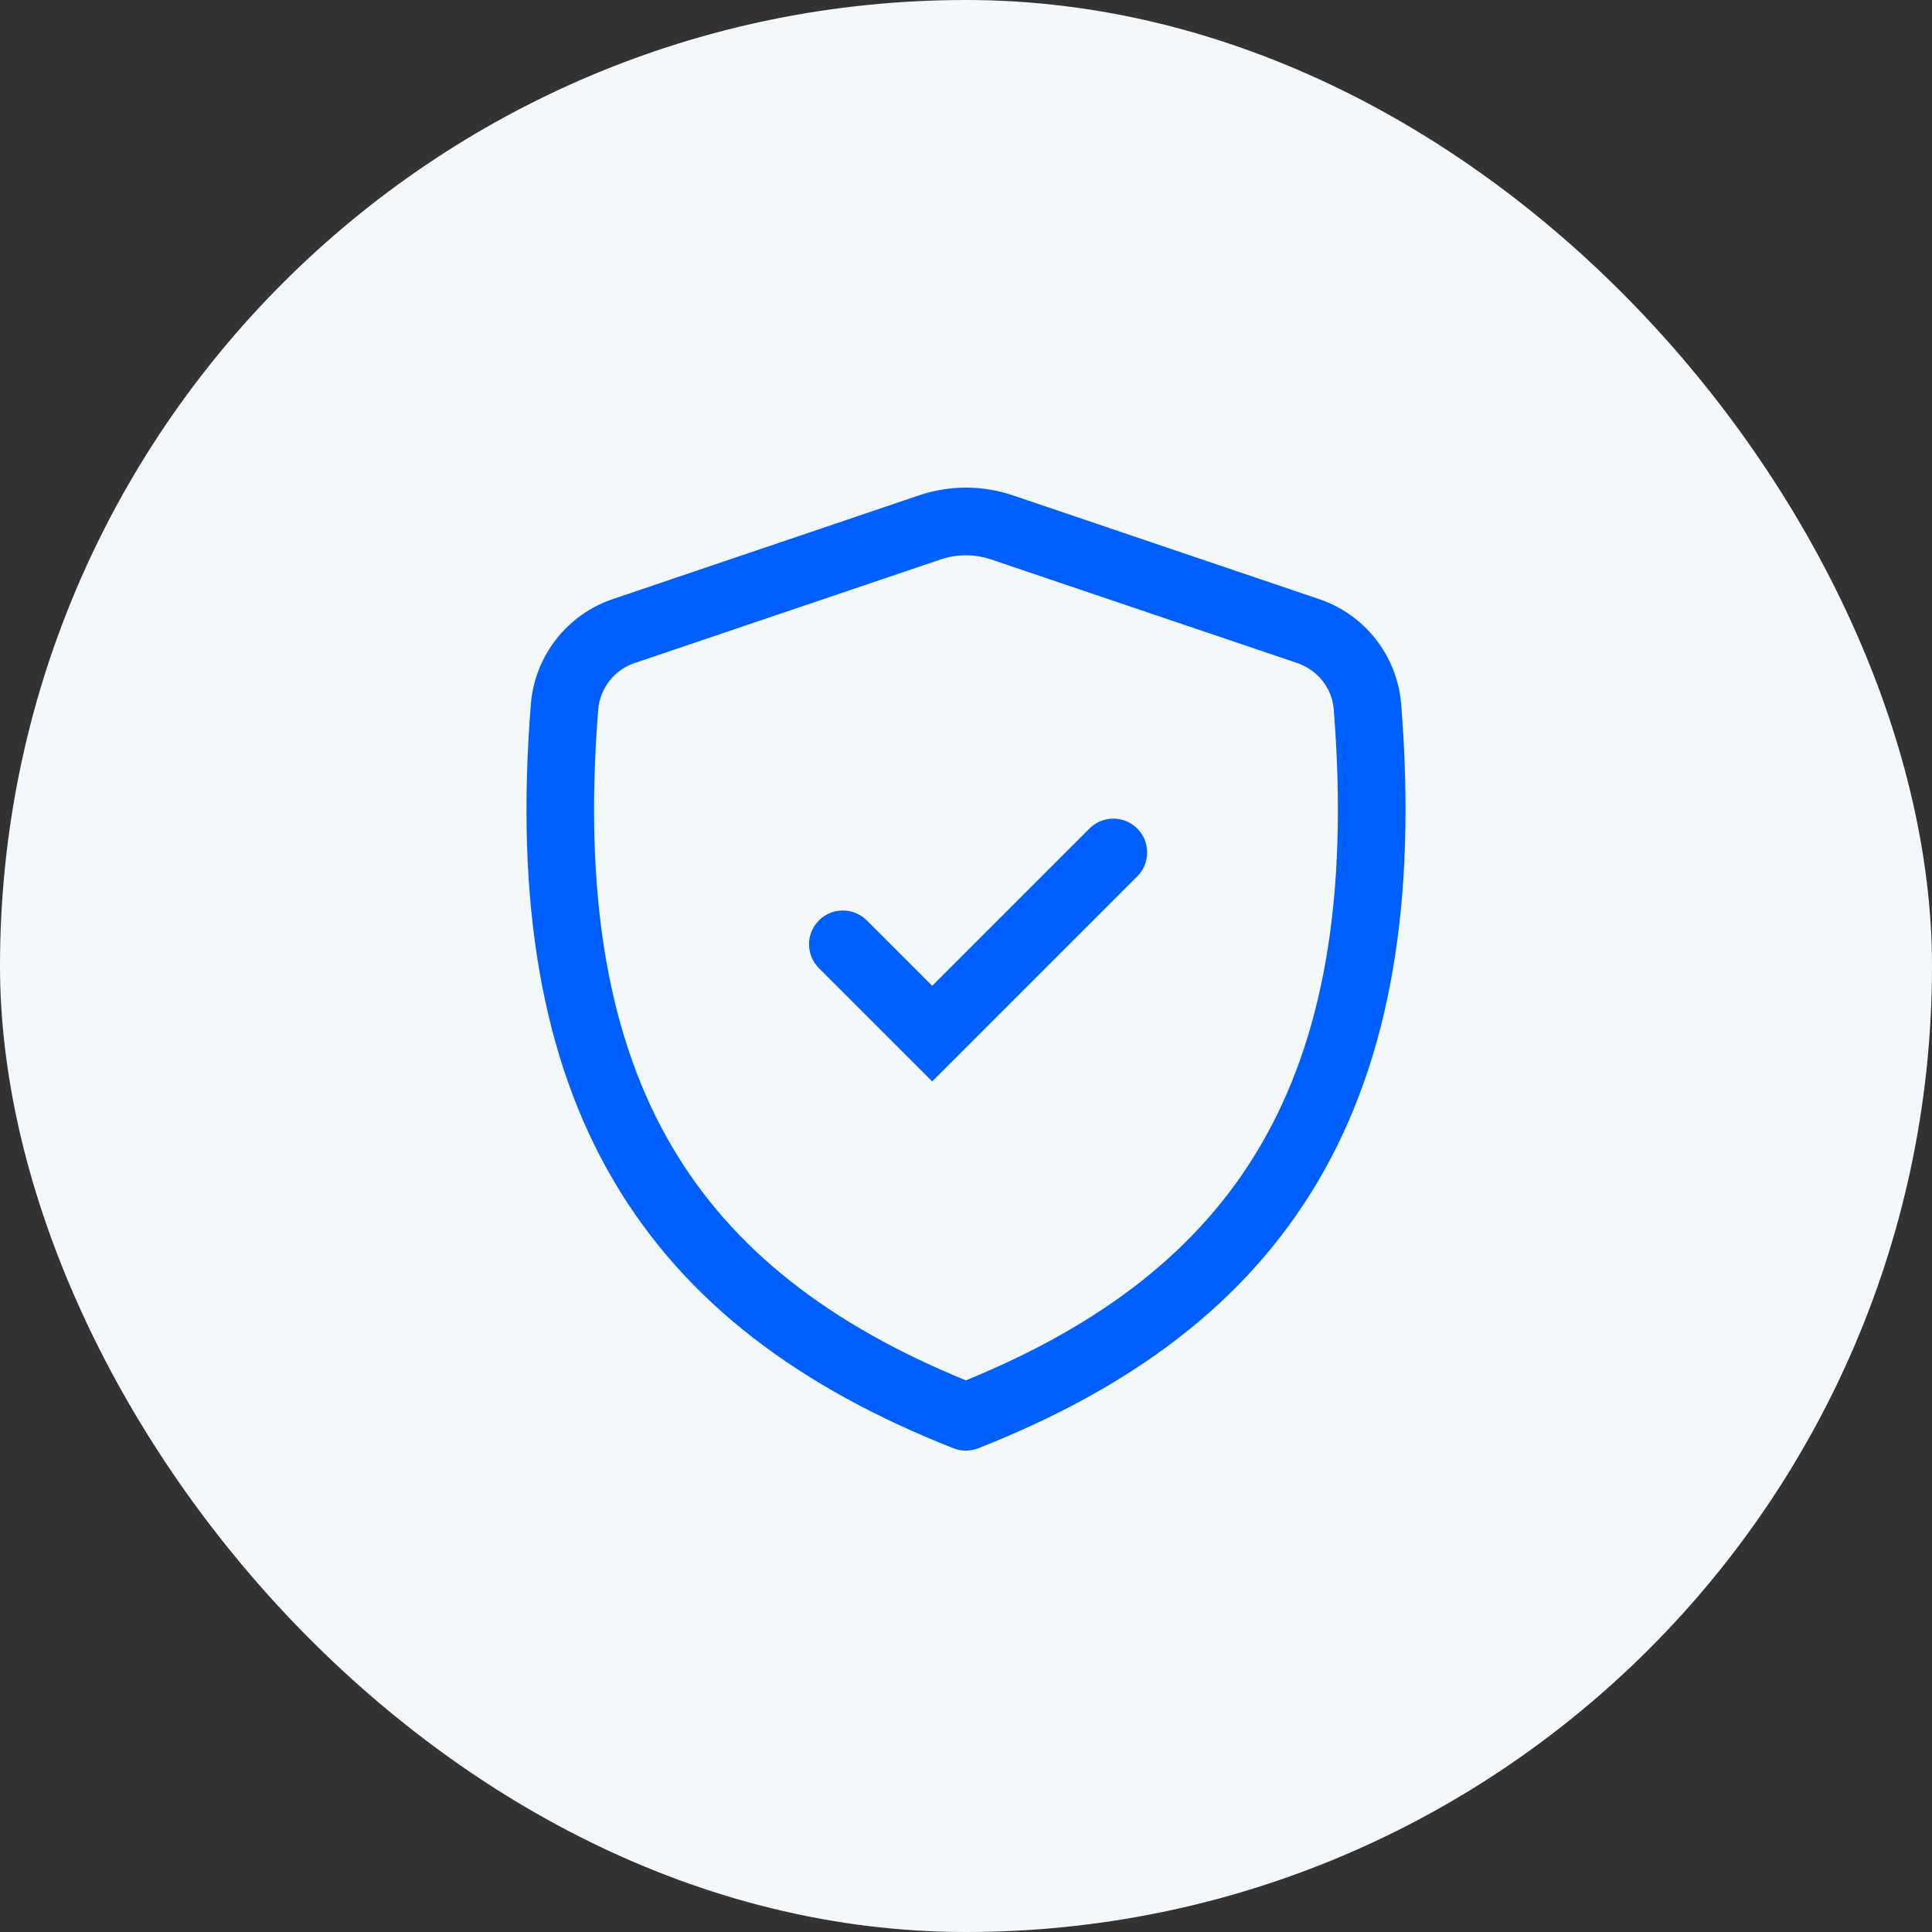 <svg width="50" height="50" viewBox="0 0 50 50" fill="none" xmlns="http://www.w3.org/2000/svg">
<rect x="0" y="0" width="50" height="50" fill="#333333" stroke="none"/>
<rect width="50" height="50" rx="25" fill="#F3F8FD"/>
<path d="M29.41 22.702C29.496 22.622 29.565 22.525 29.613 22.418C29.66 22.31 29.686 22.194 29.688 22.077C29.69 21.959 29.669 21.843 29.625 21.734C29.581 21.625 29.515 21.526 29.432 21.443C29.349 21.36 29.25 21.294 29.141 21.25C29.032 21.206 28.915 21.184 28.798 21.186C28.68 21.189 28.564 21.214 28.457 21.262C28.35 21.31 28.253 21.379 28.173 21.465L24.125 25.513L22.41 23.798C22.244 23.644 22.025 23.559 21.798 23.564C21.571 23.567 21.355 23.659 21.195 23.82C21.034 23.98 20.942 24.196 20.938 24.423C20.934 24.65 21.019 24.869 21.173 25.035L24.125 27.987L29.41 22.702Z" fill="#0060FF"/>
<path d="M26.213 12.82C25.424 12.553 24.569 12.553 23.781 12.821L15.875 15.499C15.294 15.692 14.782 16.052 14.403 16.532C14.024 17.014 13.793 17.595 13.74 18.205C13.329 23.35 14.02 27.394 15.885 30.564C17.755 33.743 20.737 35.928 24.676 37.481C24.882 37.562 25.111 37.562 25.317 37.481C29.259 35.928 32.243 33.743 34.114 30.564C35.981 27.394 36.671 23.349 36.261 18.206C36.208 17.596 35.977 17.014 35.597 16.533C35.218 16.052 34.706 15.693 34.124 15.5L26.213 12.82ZM24.342 14.479C24.766 14.335 25.226 14.335 25.651 14.479L33.563 17.156C34.102 17.338 34.473 17.811 34.516 18.345C34.91 23.276 34.227 26.921 32.605 29.676C31.037 32.342 28.527 34.28 24.996 35.724C21.47 34.28 18.961 32.342 17.393 29.676C15.772 26.923 15.09 23.276 15.483 18.345C15.509 18.076 15.613 17.819 15.782 17.608C15.951 17.396 16.179 17.239 16.437 17.155L24.342 14.479Z" fill="#0060FF"/>
</svg>
